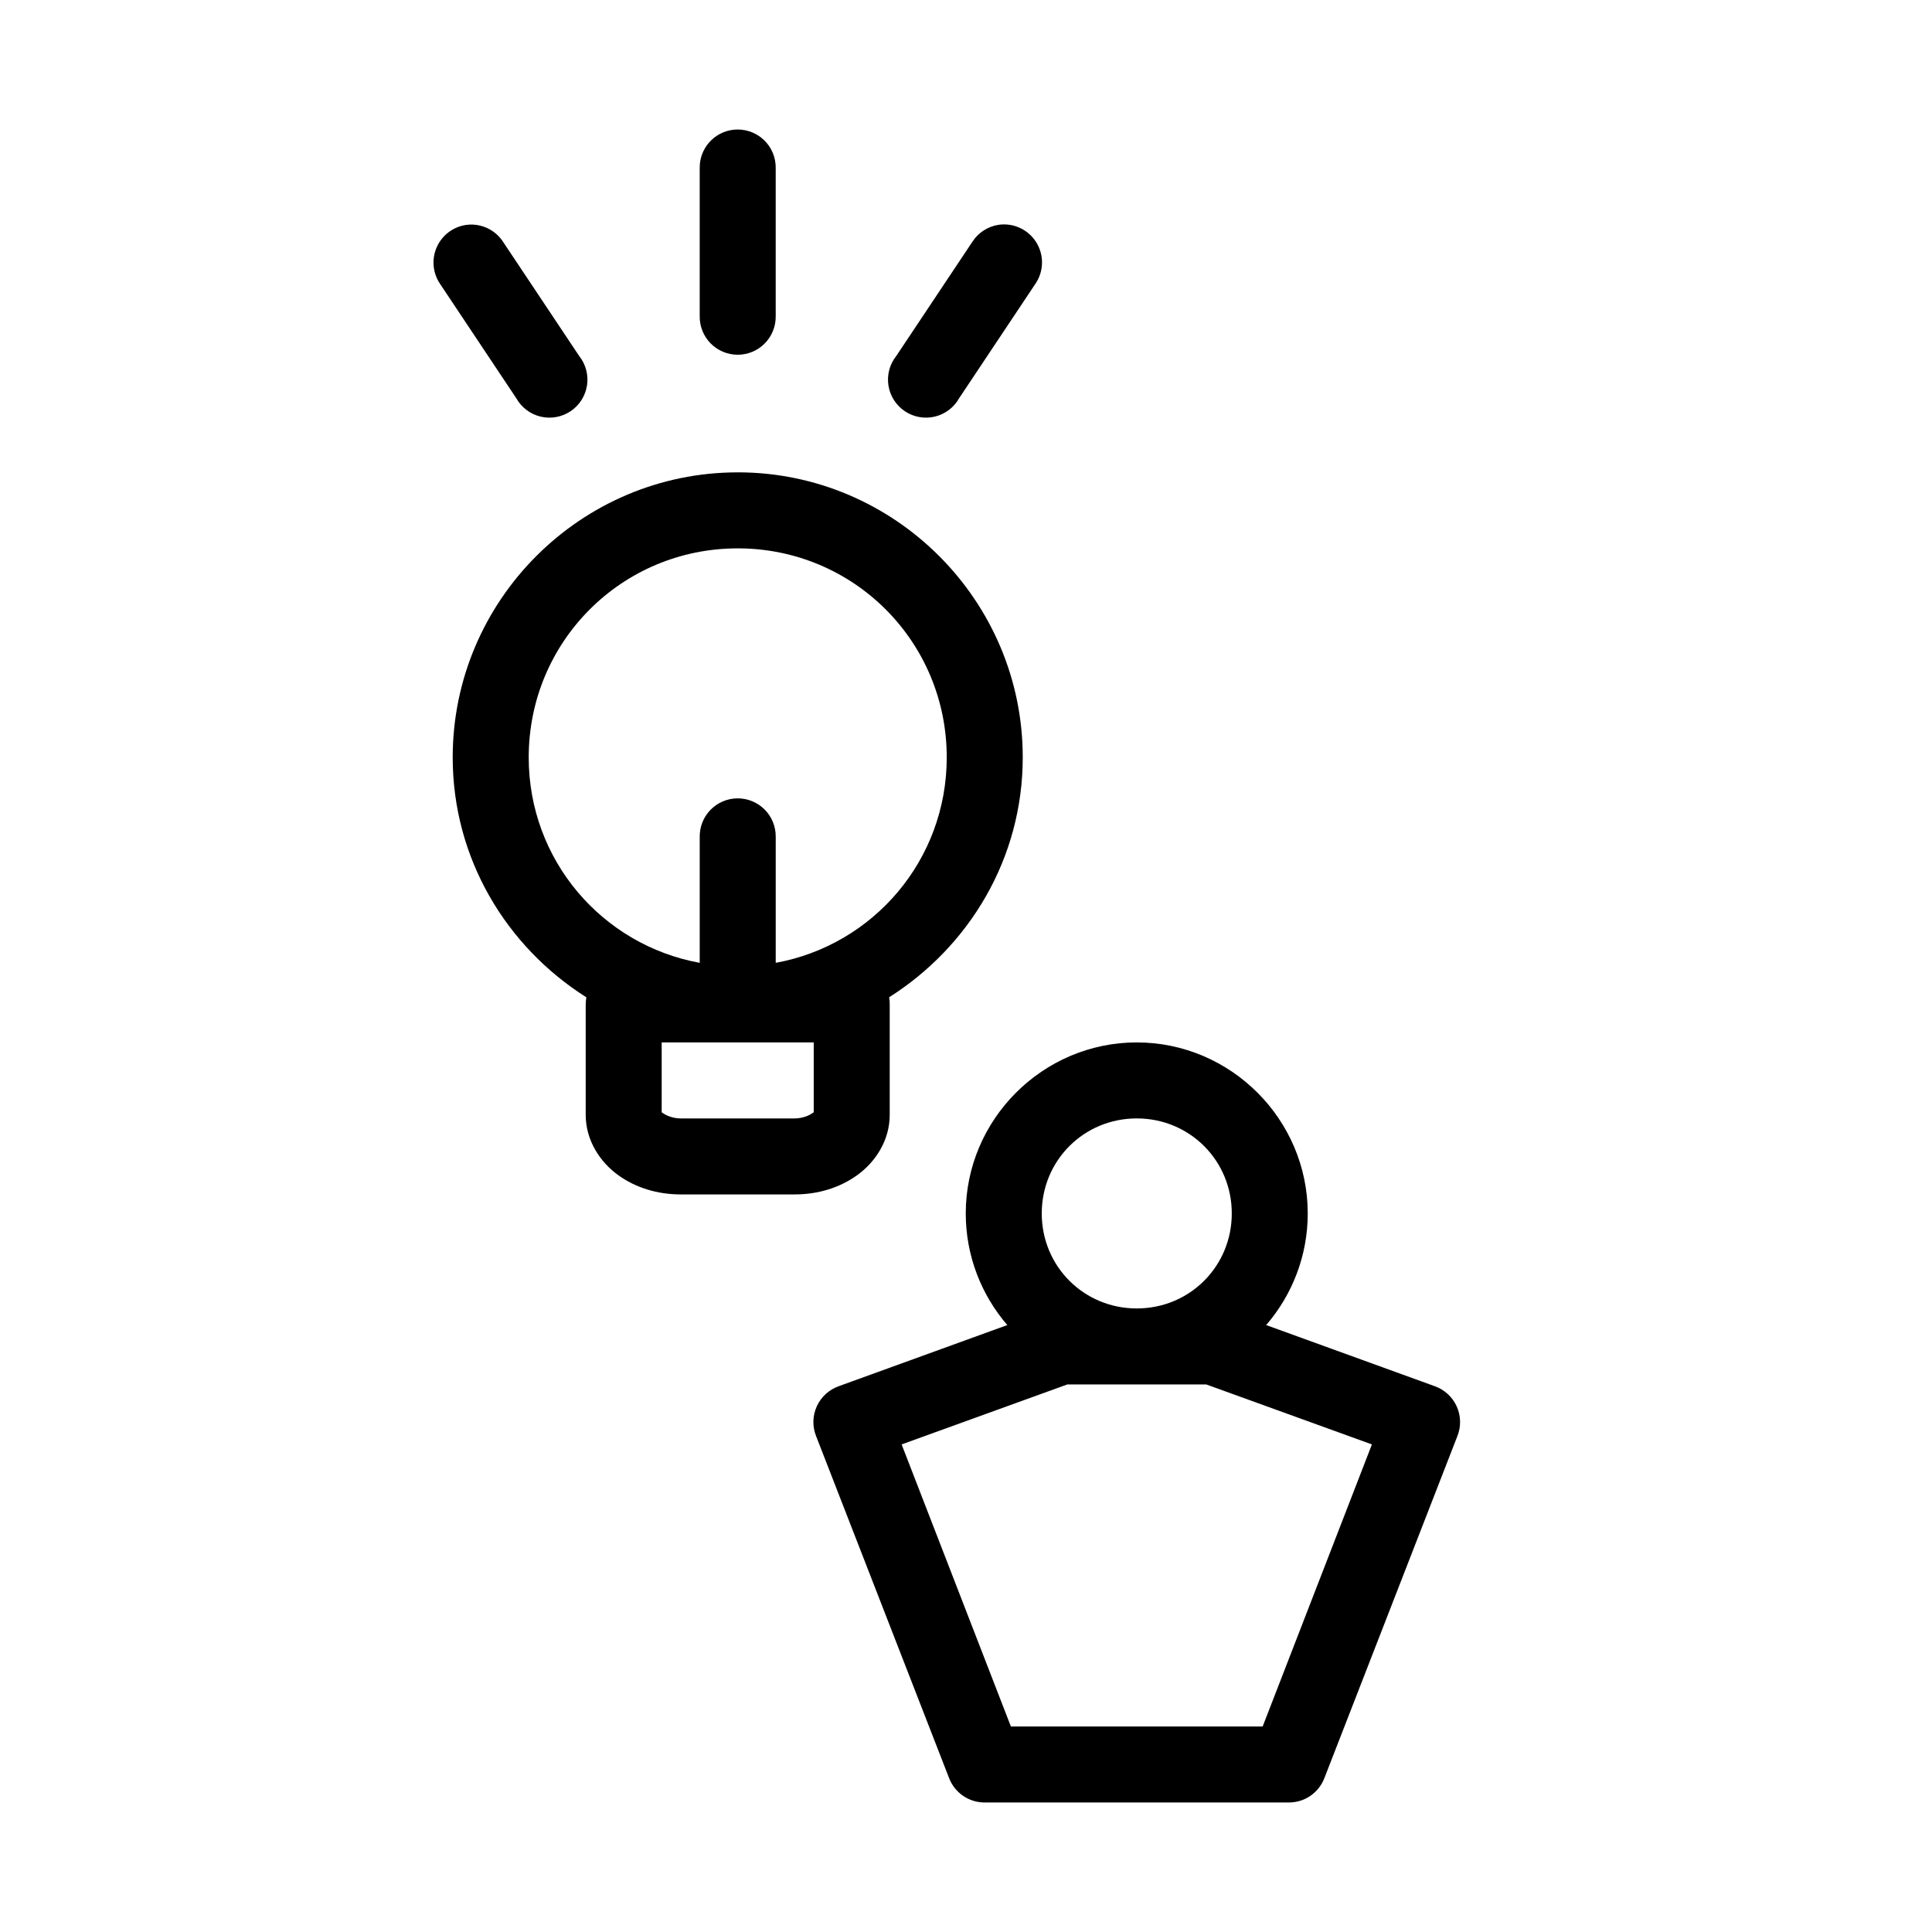 <?xml version="1.0" encoding="UTF-8"?>
<!-- Uploaded to: ICON Repo, www.iconrepo.com, Generator: ICON Repo Mixer Tools -->
<svg fill="#000000" width="800px" height="800px" version="1.1" viewBox="144 144 512 512" xmlns="http://www.w3.org/2000/svg">
 <path d="m338.4 178.38c-5.188 0.57-9.082 5.012-8.969 10.23v39.184c-0.039 2.695 1.008 5.293 2.898 7.215 1.895 1.918 4.477 3 7.172 3s5.281-1.082 7.172-3c1.895-1.922 2.938-4.519 2.898-7.215v-39.184c0.062-2.902-1.129-5.688-3.266-7.644-2.141-1.961-5.023-2.902-7.906-2.586zm-70.496 25.18c-3.535 0.371-6.613 2.578-8.098 5.809-1.488 3.231-1.16 7 0.859 9.93l20.141 30.215v-0.004c1.371 2.461 3.707 4.234 6.441 4.894 2.738 0.656 5.625 0.141 7.965-1.426 2.34-1.566 3.914-4.039 4.348-6.82 0.43-2.781-0.32-5.617-2.074-7.82l-20.141-30.215c-2.047-3.168-5.688-4.93-9.441-4.562zm140.84 0h-0.004c-2.914 0.414-5.5 2.082-7.078 4.562l-20.141 30.215h-0.004c-1.754 2.203-2.504 5.039-2.07 7.82 0.43 2.781 2.008 5.254 4.348 6.82 2.336 1.566 5.227 2.082 7.961 1.426 2.738-0.66 5.074-2.434 6.441-4.894l20.141-30.215 0.004 0.004c2.277-3.277 2.41-7.594 0.328-11-2.078-3.406-5.973-5.266-9.93-4.738zm-69.238 65.621c-41.598 0-75.535 33.938-75.535 75.535 0 26.828 14.227 50.168 35.406 63.574v0.156c-0.105 0.57-0.156 1.148-0.16 1.73v29.27c0 6.758 3.793 12.457 8.496 15.895 4.707 3.434 10.52 5.191 16.68 5.191h30.215c6.16 0 11.973-1.758 16.68-5.191 4.707-3.434 8.496-9.133 8.496-15.895v-29.27h0.004c0.008-0.633-0.047-1.266-0.156-1.891 21.18-13.406 35.406-36.746 35.406-63.574 0-41.598-33.938-75.535-75.535-75.535zm0 20.141c30.711 0 55.391 24.68 55.391 55.391 0 27.254-19.48 49.727-45.32 54.449v-33.359h-0.004c0.043-2.727-1.02-5.352-2.945-7.281-1.93-1.926-4.555-2.992-7.281-2.949-2.672 0.043-5.215 1.145-7.074 3.062s-2.883 4.496-2.84 7.168v33.359c-25.84-4.719-45.32-27.191-45.32-54.449 0-30.711 24.68-55.391 55.391-55.391zm-20.141 130.93h40.281v18.57c-0.043-0.004-0.051-0.051-0.316 0.156-0.754 0.551-2.512 1.418-4.723 1.418h-30.215c-2.207 0-3.965-0.867-4.723-1.418-0.266-0.191-0.273-0.16-0.316-0.156v-18.57zm125.89 0c-24.91 0-45.32 20.41-45.32 45.32 0 11.258 4.152 21.637 11.016 29.586l-44.691 16.207h-0.004c-2.578 0.918-4.672 2.848-5.801 5.34s-1.195 5.336-0.18 7.879l35.25 90.641c1.5 3.902 5.258 6.473 9.441 6.453h80.57-0.004c4.184 0.02 7.941-2.551 9.441-6.453l35.25-90.641c1.012-2.543 0.949-5.387-0.18-7.879-1.129-2.492-3.223-4.422-5.801-5.34l-44.691-16.207c6.863-7.945 11.016-18.324 11.016-29.586 0-24.91-20.41-45.32-45.32-45.32zm0 20.141c14.023 0 25.18 11.152 25.18 25.18 0 14.023-11.152 25.18-25.18 25.18-14.023 0-25.18-11.152-25.18-25.18 0-14.027 11.152-25.18 25.18-25.18zm-18.41 70.5h36.824l43.902 15.895-28.953 74.746h-66.723l-28.953-74.746z"/>
</svg>